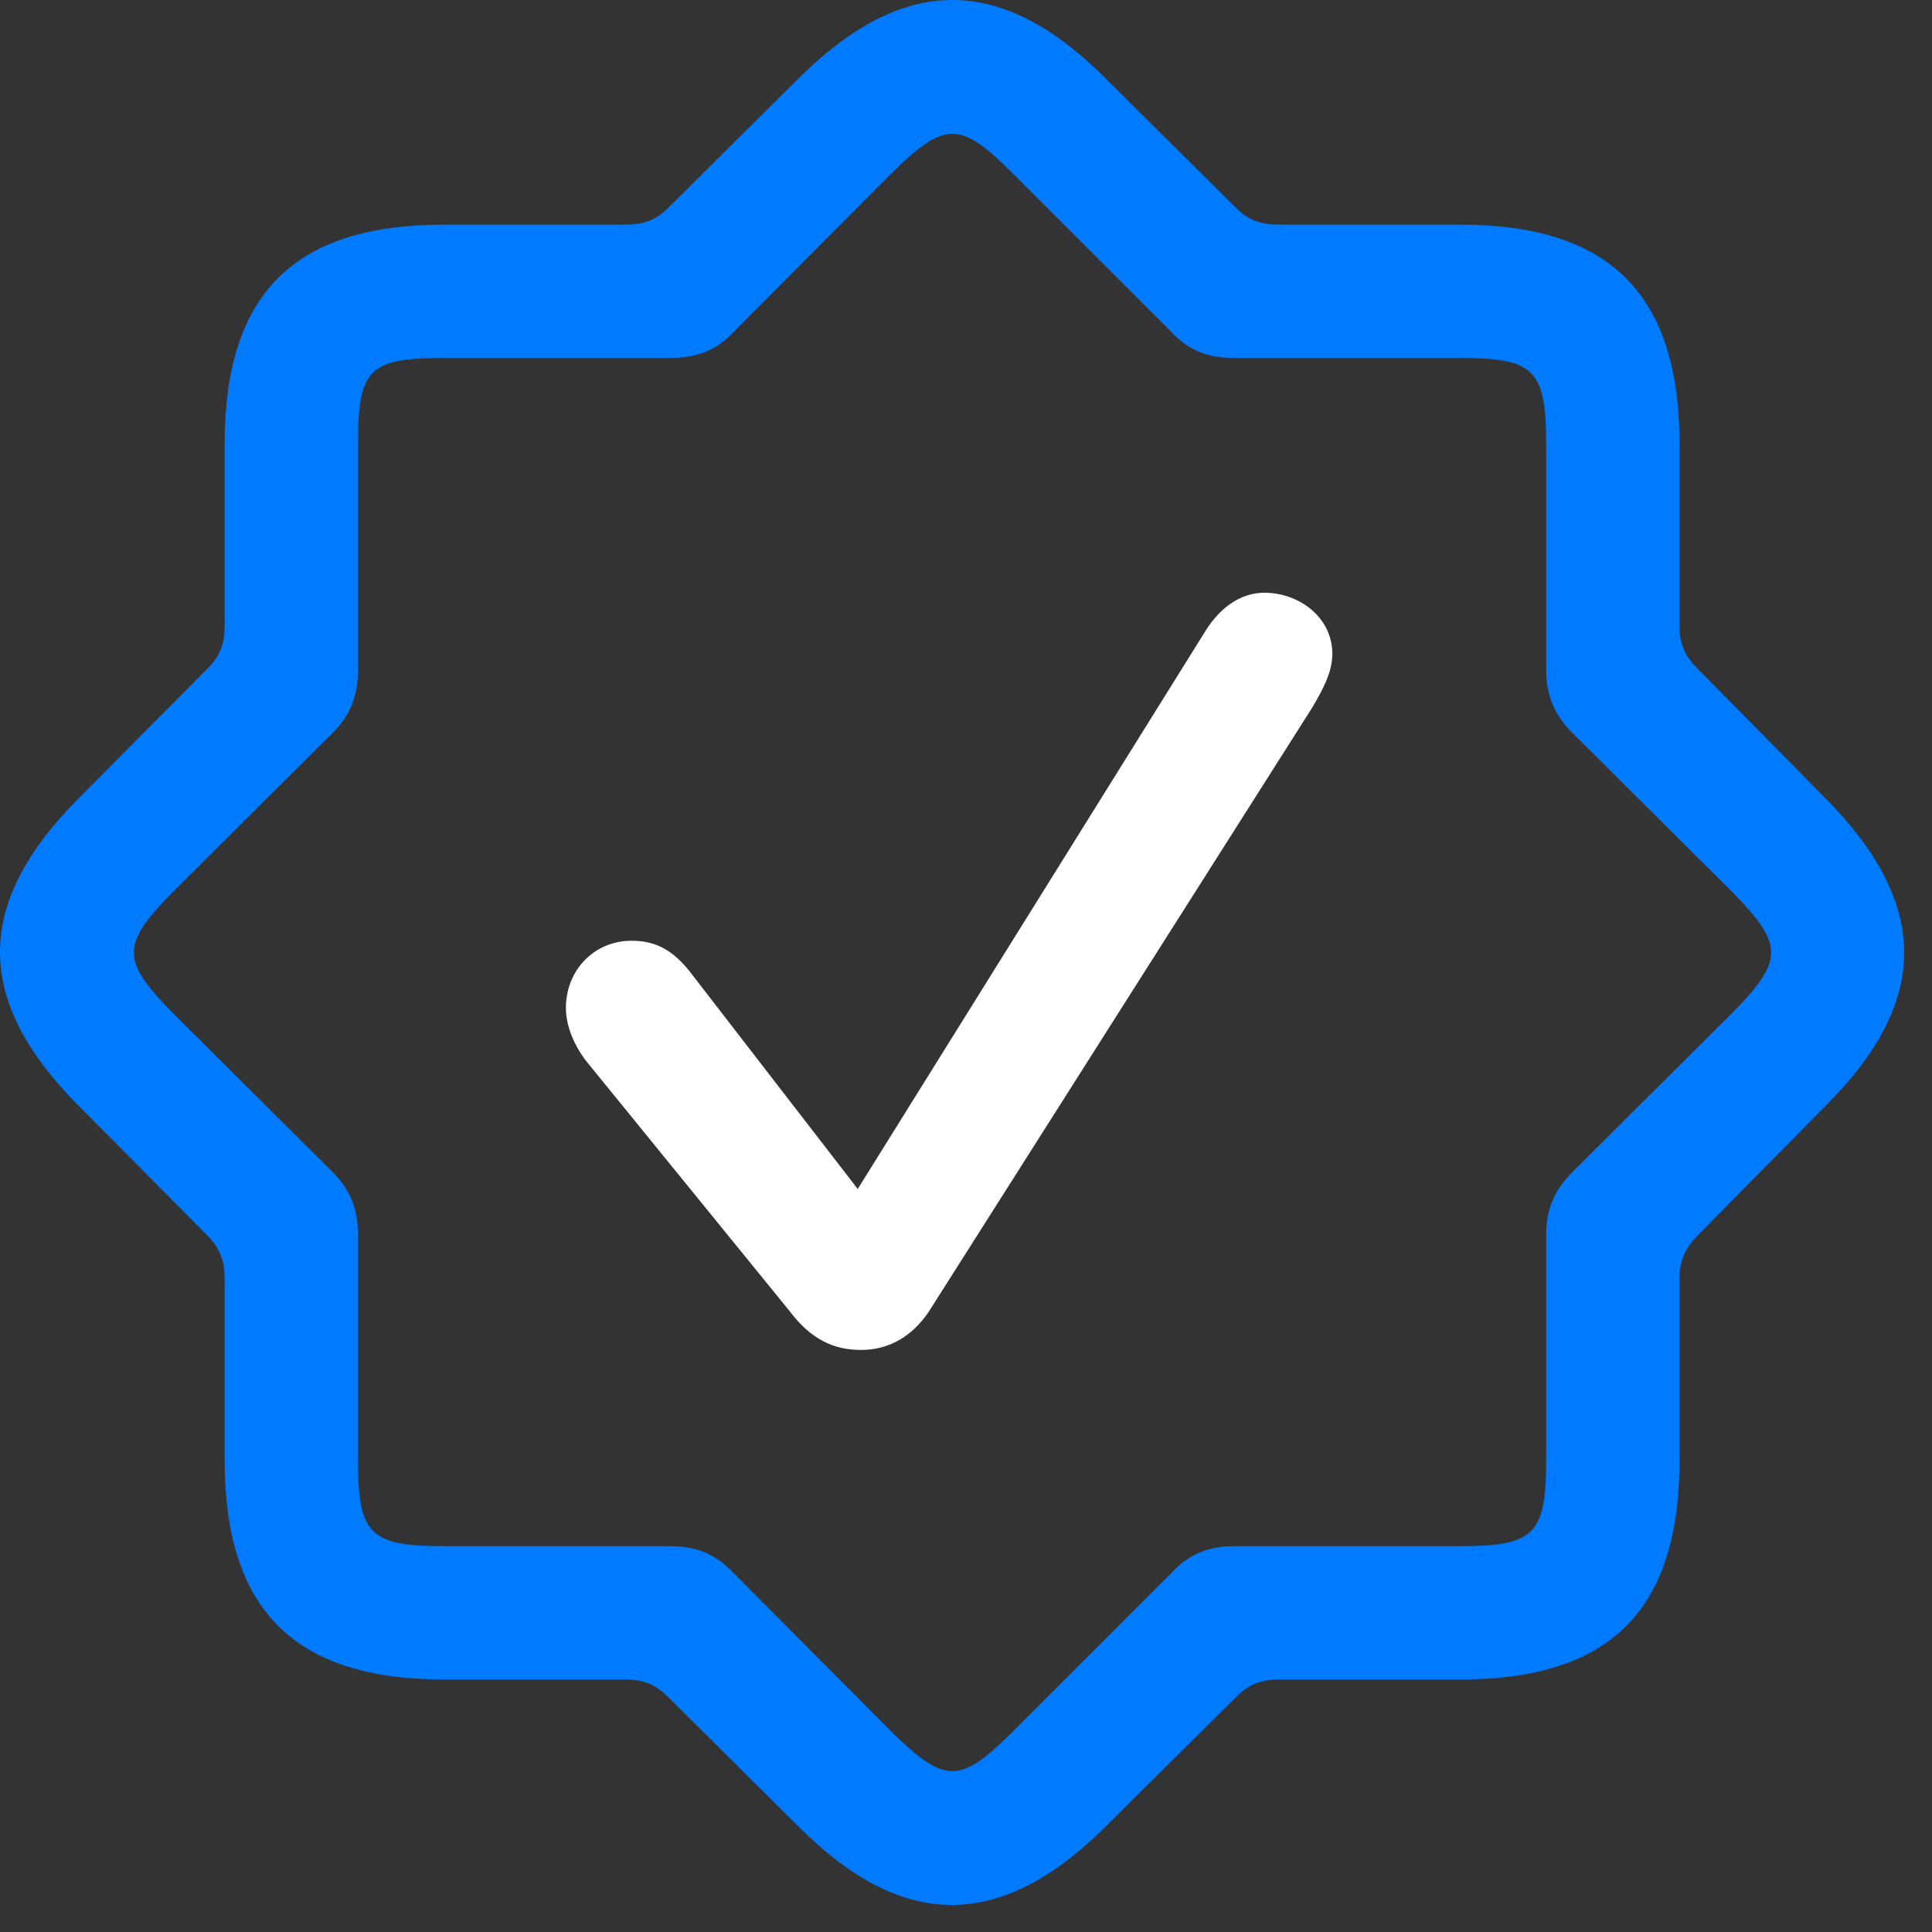 <svg width="45" height="45" viewBox="0 0 45 45" fill="none" xmlns="http://www.w3.org/2000/svg">
<rect x="0" y="0" width="45" height="45" fill="#333333" stroke="none"/>
<g id="checkmark.seal 3" clip-path="url(#clip0_884_236)">
<g id="Group">
<path id="Vector" d="M10.349 39.119H14.568C14.978 39.119 15.271 39.236 15.564 39.529L18.572 42.517C21.033 44.998 23.318 44.978 25.779 42.517L28.787 39.529C29.08 39.236 29.373 39.119 29.783 39.119H34.002C37.498 39.119 39.119 37.517 39.119 34.002V29.783C39.119 29.373 39.236 29.099 39.529 28.787L42.498 25.779C44.978 23.318 44.959 21.052 42.498 18.572L39.529 15.564C39.236 15.271 39.119 14.978 39.119 14.587V10.349C39.119 6.873 37.517 5.232 34.002 5.232H29.783C29.373 5.232 29.08 5.134 28.787 4.841L25.779 1.853C23.318 -0.627 21.033 -0.608 18.572 1.853L15.564 4.841C15.271 5.134 14.978 5.232 14.568 5.232H10.349C6.853 5.232 5.232 6.833 5.232 10.349V14.587C5.232 14.978 5.134 15.271 4.841 15.564L1.853 18.572C-0.627 21.052 -0.608 23.318 1.853 25.779L4.841 28.787C5.134 29.099 5.232 29.373 5.232 29.783V34.002C5.232 37.498 6.853 39.119 10.349 39.119ZM10.349 36.013C8.611 36.013 8.337 35.74 8.337 34.002V28.748C8.337 28.162 8.162 27.712 7.732 27.283L4.041 23.611C2.81 22.361 2.81 22.009 4.041 20.759L7.732 17.087C8.162 16.658 8.337 16.209 8.337 15.603V10.349C8.337 8.591 8.591 8.337 10.349 8.337H15.603C16.209 8.337 16.658 8.181 17.087 7.732L20.759 4.041C22.009 2.81 22.361 2.81 23.591 4.041L27.283 7.732C27.693 8.181 28.162 8.337 28.748 8.337H34.002C35.74 8.337 36.013 8.611 36.013 10.349V15.603C36.013 16.209 36.209 16.658 36.638 17.087L40.33 20.759C41.56 22.009 41.56 22.361 40.33 23.611L36.638 27.283C36.209 27.712 36.013 28.162 36.013 28.748V34.002C36.013 35.74 35.74 36.013 34.002 36.013H28.748C28.162 36.013 27.693 36.189 27.283 36.638L23.591 40.33C22.361 41.56 22.009 41.56 20.759 40.33L17.087 36.638C16.658 36.189 16.209 36.013 15.603 36.013H10.349Z" fill="#007AFF"/>
<path id="Vector_2" d="M20.056 31.443C20.701 31.443 21.248 31.13 21.638 30.544L30.564 16.482C30.779 16.111 31.033 15.681 31.033 15.232C31.033 14.373 30.252 13.806 29.451 13.806C28.943 13.806 28.455 14.099 28.084 14.685L19.978 27.693L16.13 22.712C15.662 22.087 15.232 21.912 14.705 21.912C13.845 21.912 13.181 22.595 13.181 23.474C13.181 23.884 13.357 24.314 13.63 24.685L18.396 30.544C18.884 31.189 19.412 31.443 20.056 31.443Z" fill="white"/>
</g>
</g>
<defs>
<clipPath id="clip0_884_236">
<rect width="44.351" height="44.546" fill="white"/>
</clipPath>
</defs>
</svg>
